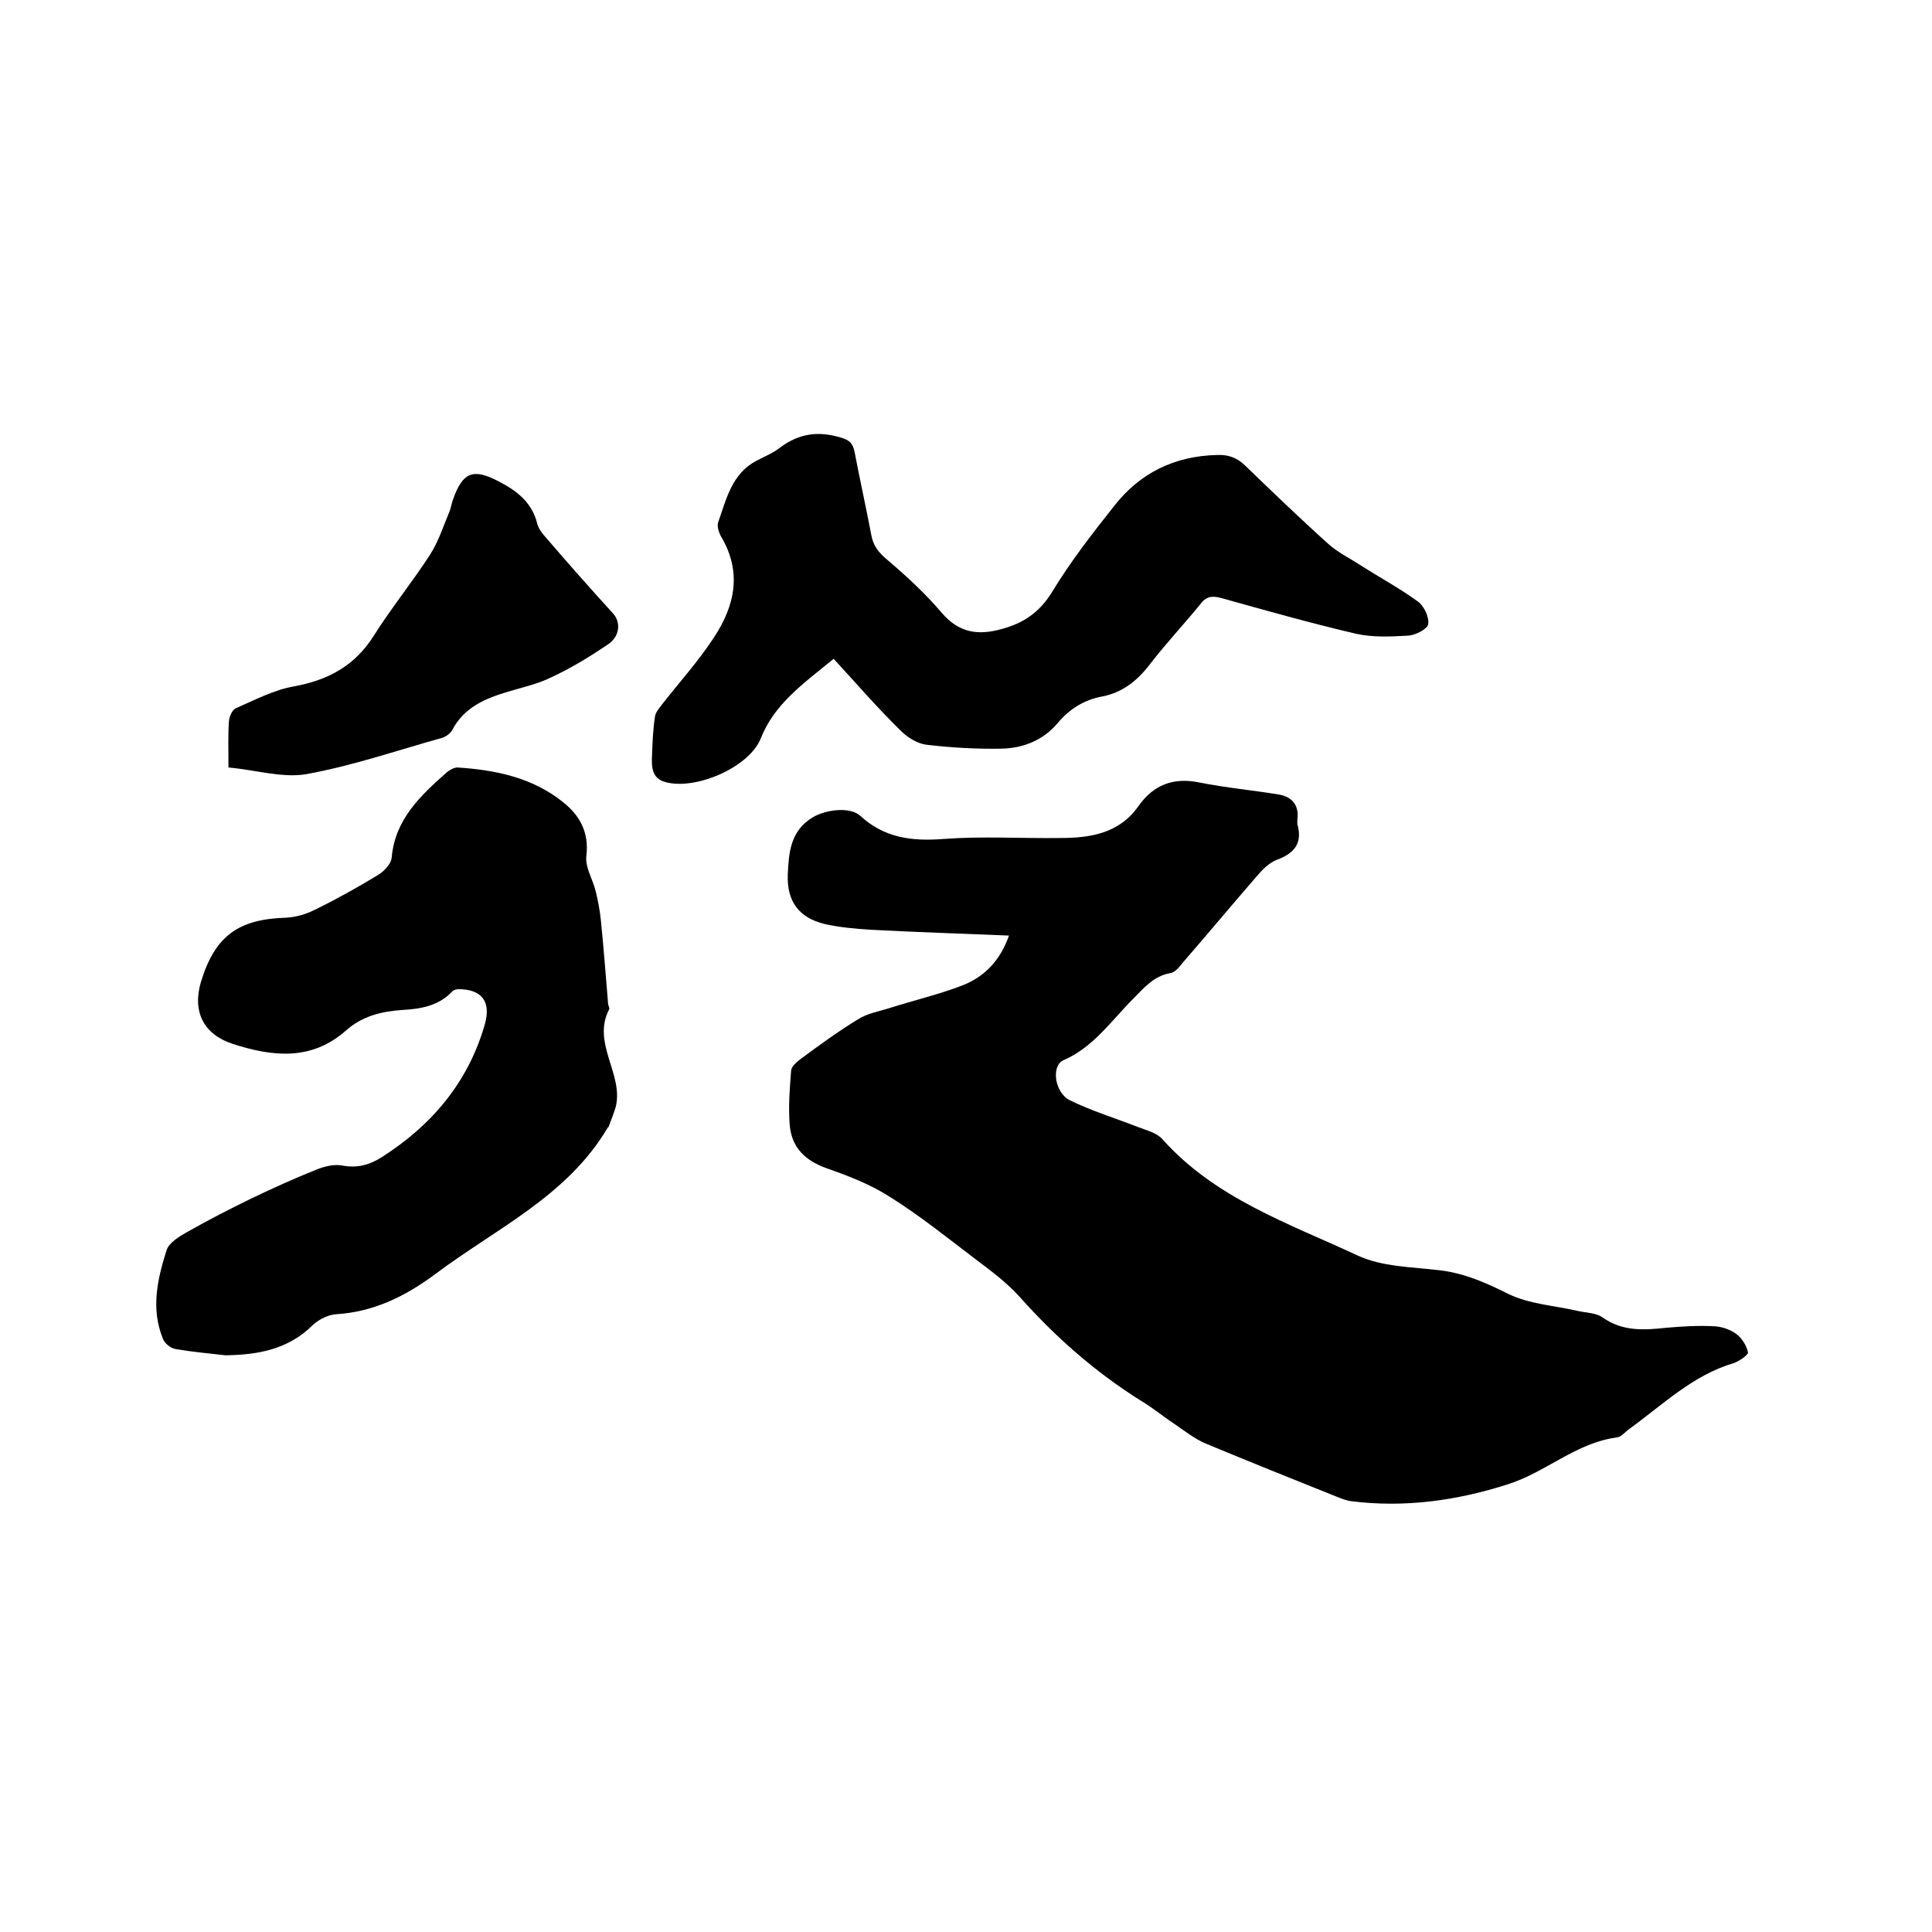 <svg enable-background="new 0 0 400 400" viewBox="0 0 400 400" xmlns="http://www.w3.org/2000/svg"><path d="m208.9 193.7c-9.7-.4-19.1-.7-28.5-1.2-3.3-.2-6.6-.5-9.7-1.2-5.3-1.3-7.8-4.7-7.6-10.2.2-4.5.5-9.1 5.2-11.9 2.5-1.5 7.6-2.3 9.8-.3 5 4.6 10.7 5.3 17.2 4.8 8-.6 16-.1 24.1-.2 6.3 0 12.3-.9 16.3-6.6 3.1-4.4 7.2-6 12.6-4.9 5.5 1.1 11 1.6 16.5 2.5 2.8.5 4.2 2.3 3.8 5.2v.9c1.1 3.9-.5 6-4.2 7.4-1.6.6-3 2-4.1 3.3-5.2 6-10.3 12.1-15.5 18.1-.7.9-1.6 2-2.6 2.1-3.4.6-5.4 3.1-7.6 5.3-4.5 4.5-8.2 10-14.4 12.7-2.6 1.1-1.9 6.7 1.3 8.3 4.5 2.2 9.4 3.7 14 5.5 1.8.7 4 1.2 5.2 2.6 10.9 12.2 26.1 17.4 40.3 24 5.1 2.4 11.3 2.4 17.1 3.1 5.1.6 9.6 2.6 14.2 4.9 4.3 2.1 9.5 2.4 14.3 3.5 1.7.4 3.8.4 5.1 1.3 4.2 3 8.6 2.7 13.3 2.2 3.4-.3 6.7-.5 10.1-.3 1.5.1 3.2.7 4.4 1.6s2.1 2.4 2.4 3.8c.1.5-1.8 1.8-2.9 2.2-8.5 2.5-14.7 8.6-21.6 13.6-.9.6-1.7 1.7-2.6 1.8-8.5 1.1-14.7 7.2-22.6 9.7-10.6 3.4-21.4 4.9-32.5 3.5-.8-.1-1.6-.4-2.4-.7-9.2-3.7-18.5-7.4-27.6-11.2-2.4-1-4.5-2.7-6.7-4.2-2.3-1.5-4.4-3.3-6.8-4.7-9.4-5.9-17.6-13.1-25-21.4-2.7-3-5.9-5.4-9.1-7.8-5.8-4.4-11.5-9-17.7-12.9-4-2.6-8.6-4.4-13.2-6-4.5-1.6-7.3-4.3-7.7-9-.3-3.8 0-7.6.3-11.3.1-.8 1.1-1.7 1.9-2.3 3.9-2.9 7.9-5.8 12-8.3 1.9-1.2 4.3-1.6 6.5-2.3 5-1.6 10.2-2.8 15.1-4.7 4.6-1.8 7.8-5.2 9.6-10.3z"/><path d="m46.7 280.6c-3.5-.4-6.9-.7-10.4-1.3-1-.2-2.3-1.2-2.6-2.2-2.5-6.2-1.1-12.3.8-18.3.5-1.5 2.6-2.8 4.2-3.7 4.4-2.5 8.9-4.8 13.4-7 4.4-2.1 8.8-4.1 13.3-5.9 1.7-.7 3.7-1.2 5.4-.9 3.1.6 5.7-.1 8.2-1.7 10.4-6.6 18-15.6 21.4-27.6 1.3-4.7-.7-7.2-5.5-7.2-.5 0-1.1.2-1.4.6-2.8 2.9-6.5 3.5-10.2 3.7-4.4.3-8.3 1.3-11.6 4.2-7.2 6.4-15.3 5.5-23.6 2.8-6-2-8.3-6.7-6.5-12.8 2.9-9.5 7.7-13 17.6-13.3 2-.1 4.1-.7 5.9-1.6 4.5-2.2 8.8-4.6 13.1-7.2 1.3-.8 2.8-2.3 2.9-3.7.7-7.9 6-12.8 11.4-17.6.6-.5 1.5-1 2.2-1 7.9.5 15.6 2.1 21.9 7.2 3.4 2.7 5.4 6.2 4.8 11.1-.3 2.3 1.3 4.8 1.9 7.2.5 2 .9 4.1 1.1 6.1.6 5.8 1 11.5 1.5 17.3 0 .4.4.9.2 1.2-3.6 7 3 13.3 1.4 20.1-.4 1.4-1 2.8-1.5 4.2 0 .1-.2.1-.2.2-8.4 14.2-23.2 20.9-35.7 30.3-6.2 4.6-12.7 7.8-20.5 8.3-1.6.1-3.5 1-4.8 2.2-5.1 5.1-11.4 6.2-18.1 6.3z"/><path d="m172.6 136.4c-6.5 5.3-12.3 9.4-15.1 16.5-2.4 6-13.6 10.8-19.8 9-2.9-.8-2.8-3.4-2.7-5.7.1-2.6.2-5.2.6-7.8.1-.9.9-1.8 1.5-2.6 3.6-4.6 7.5-8.9 10.7-13.8 4.3-6.5 5.9-13.5 1.5-20.9-.5-.9-.9-2.2-.6-3 1.7-4.8 2.8-10 7.9-12.7 1.7-.9 3.5-1.6 5-2.8 3.9-2.9 7.9-3.4 12.5-2 1.7.5 2.4 1.1 2.8 2.8 1.1 5.8 2.4 11.6 3.5 17.4.4 2.2 1.5 3.6 3.3 5.1 4 3.4 7.9 7 11.3 11 3.6 4.2 7.6 4.7 12.5 3.3 4.4-1.2 7.7-3.4 10.3-7.6 3.8-6.3 8.4-12.2 13-18 5.2-6.6 12.3-10.2 21.2-10.4 2.2-.1 4 .5 5.7 2.1 5.7 5.5 11.4 11 17.3 16.3 2 1.8 4.5 3 6.8 4.5 3.9 2.5 8 4.7 11.7 7.4 1.3.9 2.4 3.2 2.2 4.7-.1 1-2.6 2.3-4.1 2.4-3.6.2-7.4.4-10.9-.4-9.4-2.2-18.6-4.8-27.9-7.4-1.9-.5-3.1-.3-4.3 1.3-3.4 4.2-7.1 8.1-10.4 12.4-2.6 3.4-5.7 5.9-9.9 6.7-3.8.7-6.8 2.6-9.3 5.6-3 3.5-7.1 5.1-11.5 5.2-5.2.1-10.4-.2-15.5-.8-1.9-.2-4-1.5-5.4-2.9-4.9-4.8-9.3-9.9-13.9-14.9z"/><path d="m47.3 158.9c0-4-.1-6.8.1-9.6.1-1 .7-2.4 1.5-2.7 3.9-1.7 7.9-3.8 12-4.5 7.1-1.3 12.6-4.3 16.5-10.5 3.6-5.7 7.9-11 11.6-16.7 1.8-2.8 2.8-6 4.1-9.1.3-.8.4-1.6.7-2.4 2-5.7 4.2-6.5 9.5-3.7 3.7 1.9 6.8 4.3 7.9 8.6.2.9.8 1.8 1.4 2.5 4.7 5.5 9.5 10.9 14.4 16.3 1.5 1.7 1.4 4.6-1.1 6.3-3.7 2.5-7.6 4.9-11.7 6.8-2.8 1.4-6 2.1-9 3-4.7 1.4-9.1 3.2-11.6 8-.4.7-1.4 1.4-2.2 1.6-9.3 2.6-18.6 5.8-28.1 7.5-4.9.8-10.4-.9-16-1.4z"/></svg>